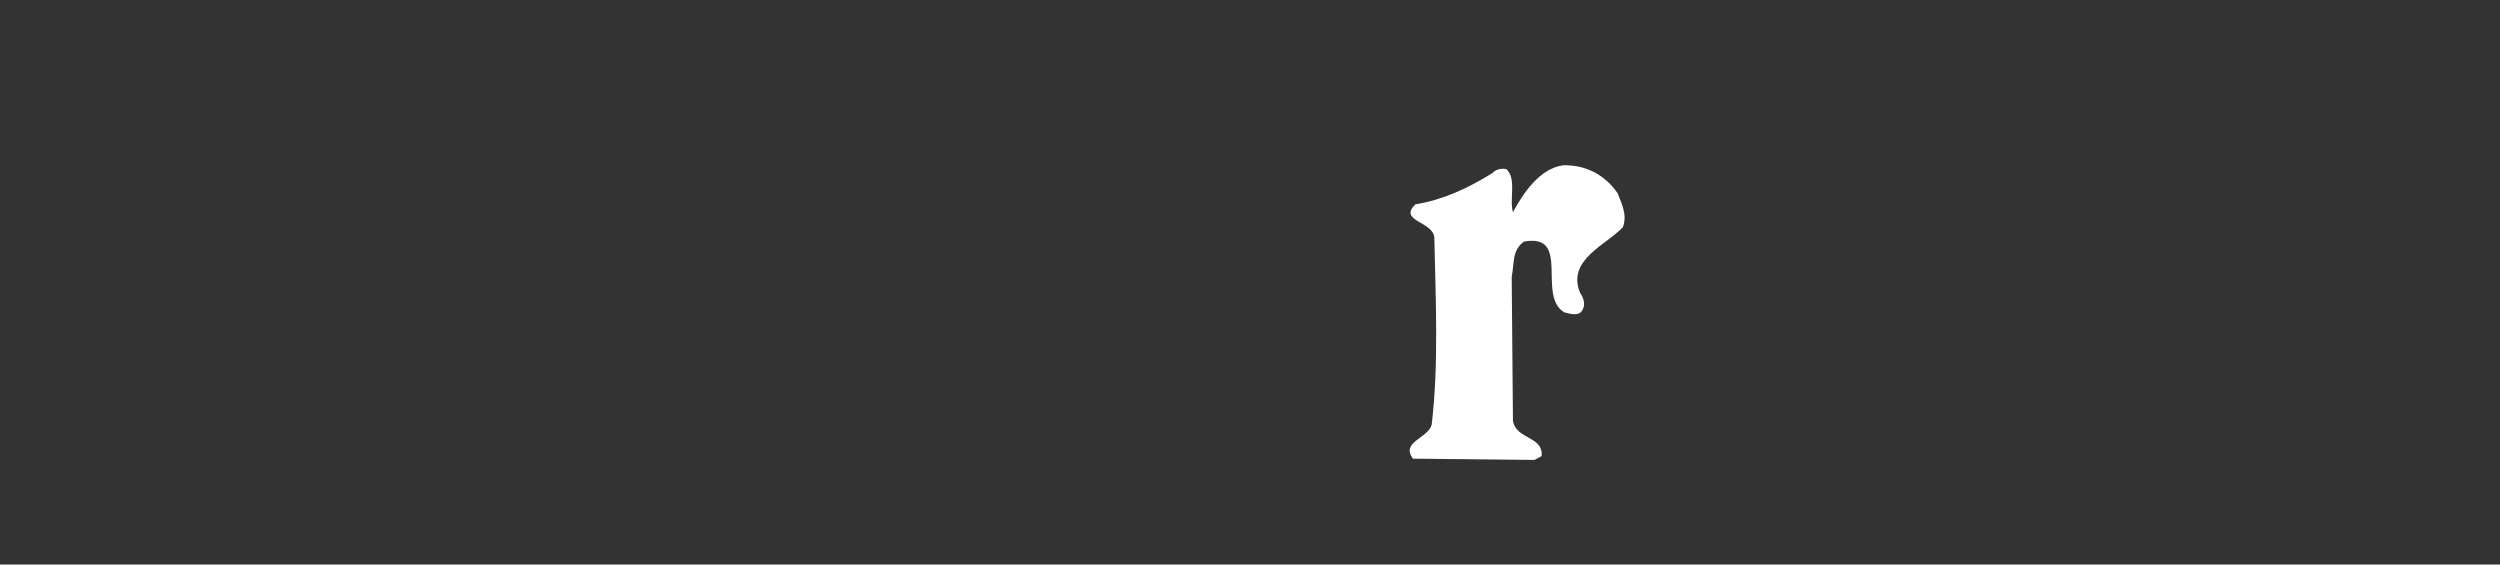 <?xml version="1.0" encoding="utf-8"?>
<!-- Generator: Adobe Illustrator 16.0.0, SVG Export Plug-In . SVG Version: 6.00 Build 0)  -->
<!DOCTYPE svg PUBLIC "-//W3C//DTD SVG 1.1//EN" "http://www.w3.org/Graphics/SVG/1.1/DTD/svg11.dtd">
<svg version="1.1" id="レイヤー_1" xmlns="http://www.w3.org/2000/svg" xmlns:xlink="http://www.w3.org/1999/xlink" x="0px"
	 y="0px" width="310px" height="70px" viewBox="0 0 310 70" enable-background="new 0 0 310 70" xml:space="preserve">
<rect x="0" y="0" width="310" height="70" fill="#333333" stroke="none"/>
<g>
	<g>
		<path fill="#FFFFFF" d="M175.202,56.874l15.08,0.155l0.875-0.471c0.243-2.498-3.146-2.026-3.552-4.367L187.452,34.3
			c0.332-1.537,0-3.301,1.536-4.348c5.888-1.05,1.521,6.76,4.998,8.786c0.647,0.156,1.851,0.559,2.254-0.334
			c0.402-0.715,0.085-1.536-0.313-2.096c-1.694-4.104,3.302-5.958,5.312-8.141c0.573-1.539-0.159-2.901-0.646-4.193
			c-1.608-2.343-4.021-3.547-6.766-3.479c-2.981,0.42-4.996,3.564-6.222,5.817c-0.472-1.623,0.489-4.121-0.804-5.327
			c-0.483-0.159-1.358,0-1.763,0.489c-2.988,1.851-6.062,3.301-9.521,3.861c-2.187,2.097,2.187,2.097,2.34,4.123
			c0.16,7.648,0.562,15.793-0.33,23.217C177.057,54.375,173.669,54.777,175.202,56.874z"/>
	</g>
</g>
</svg>
